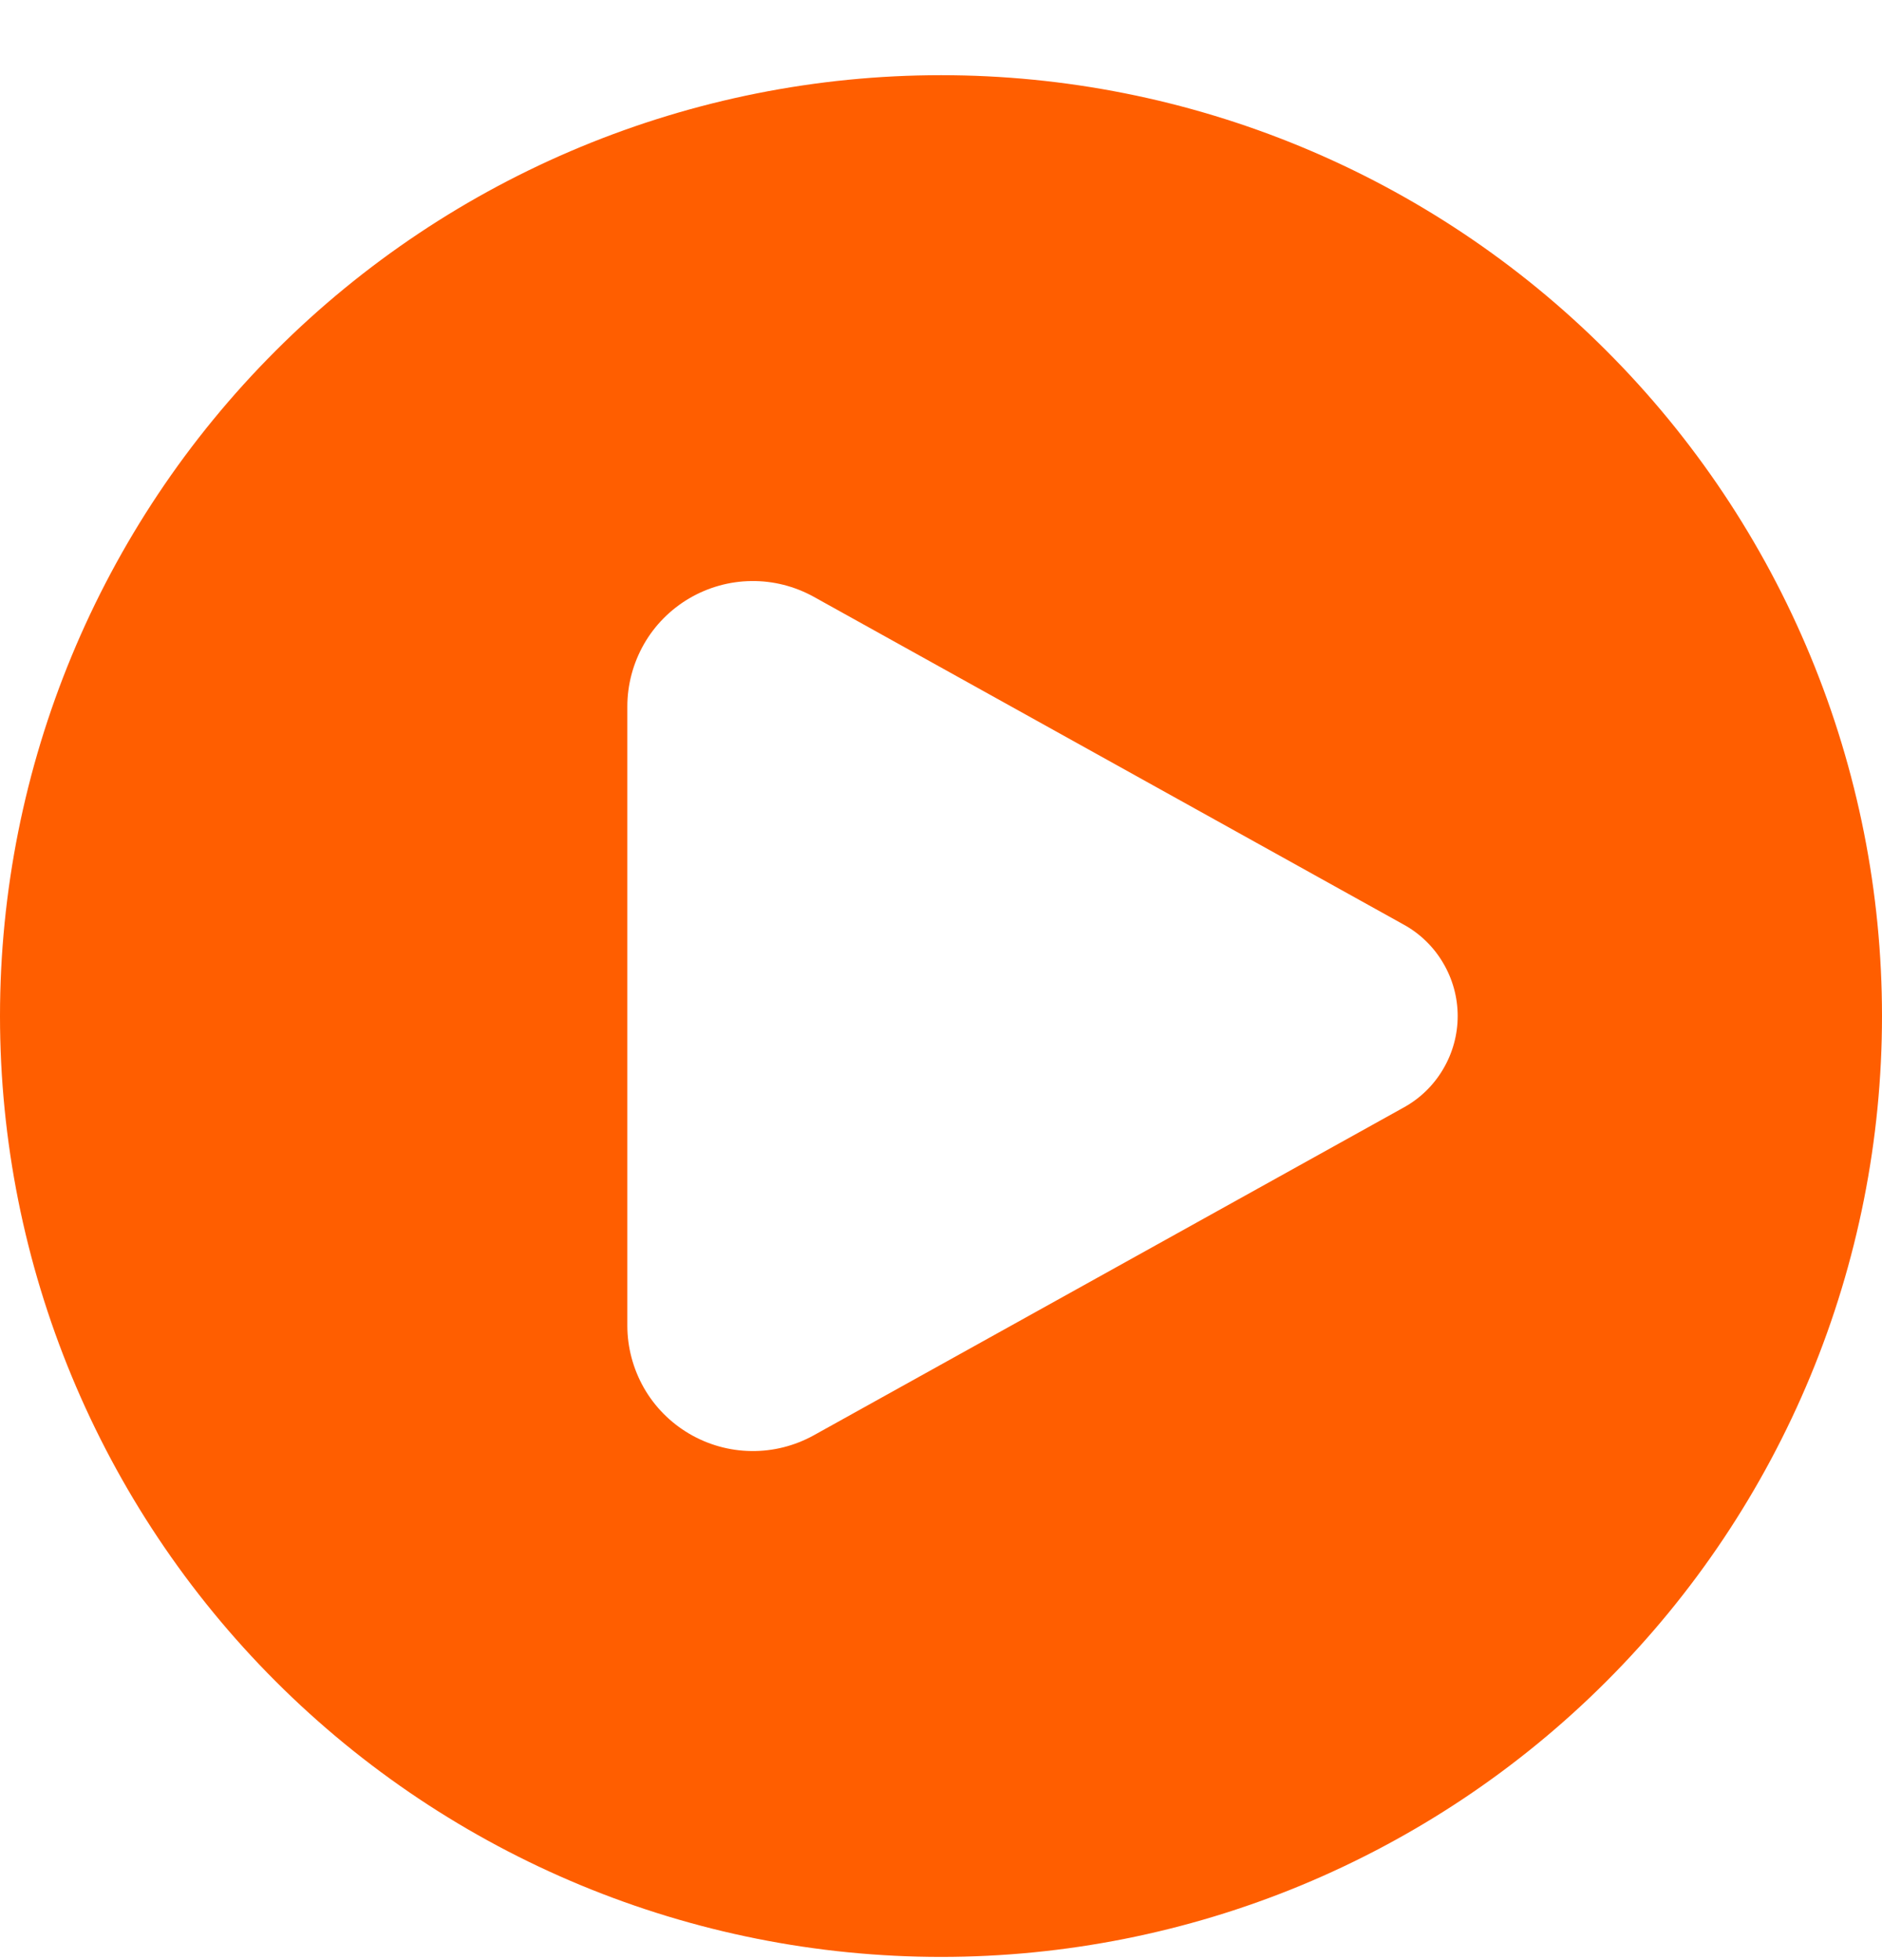 <svg width="24" height="25" viewBox="0 0 24 25" fill="none" xmlns="http://www.w3.org/2000/svg">
<path fill-rule="evenodd" clip-rule="evenodd" d="M12.001 24.959C13.576 24.959 15.137 24.649 16.593 24.046C18.049 23.442 19.372 22.559 20.486 21.444C21.6 20.33 22.484 19.007 23.087 17.551C23.69 16.095 24 14.535 24 12.959C24 11.383 23.69 9.823 23.087 8.367C22.484 6.911 21.6 5.588 20.486 4.474C19.372 3.359 18.049 2.475 16.593 1.872C15.137 1.269 13.576 0.959 12.001 0.959C8.818 0.959 5.766 2.223 3.515 4.474C1.265 6.724 0 9.776 0 12.959C0 16.142 1.265 19.194 3.515 21.444C5.766 23.695 8.818 24.959 12.001 24.959ZM10.378 7.612L17.903 11.794C18.111 11.909 18.284 12.078 18.404 12.283C18.525 12.488 18.589 12.721 18.589 12.959C18.589 13.197 18.525 13.43 18.404 13.635C18.284 13.84 18.111 14.009 17.903 14.124L10.378 18.306C10.134 18.441 9.859 18.511 9.581 18.507C9.302 18.504 9.029 18.427 8.789 18.286C8.548 18.144 8.349 17.943 8.211 17.701C8.073 17.458 8 17.184 8 16.906V9.012C8 8.734 8.073 8.46 8.211 8.217C8.349 7.975 8.548 7.774 8.789 7.632C9.029 7.491 9.302 7.414 9.581 7.411C9.859 7.407 10.134 7.477 10.378 7.612Z" fill="#FF5E00"/>
</svg>
